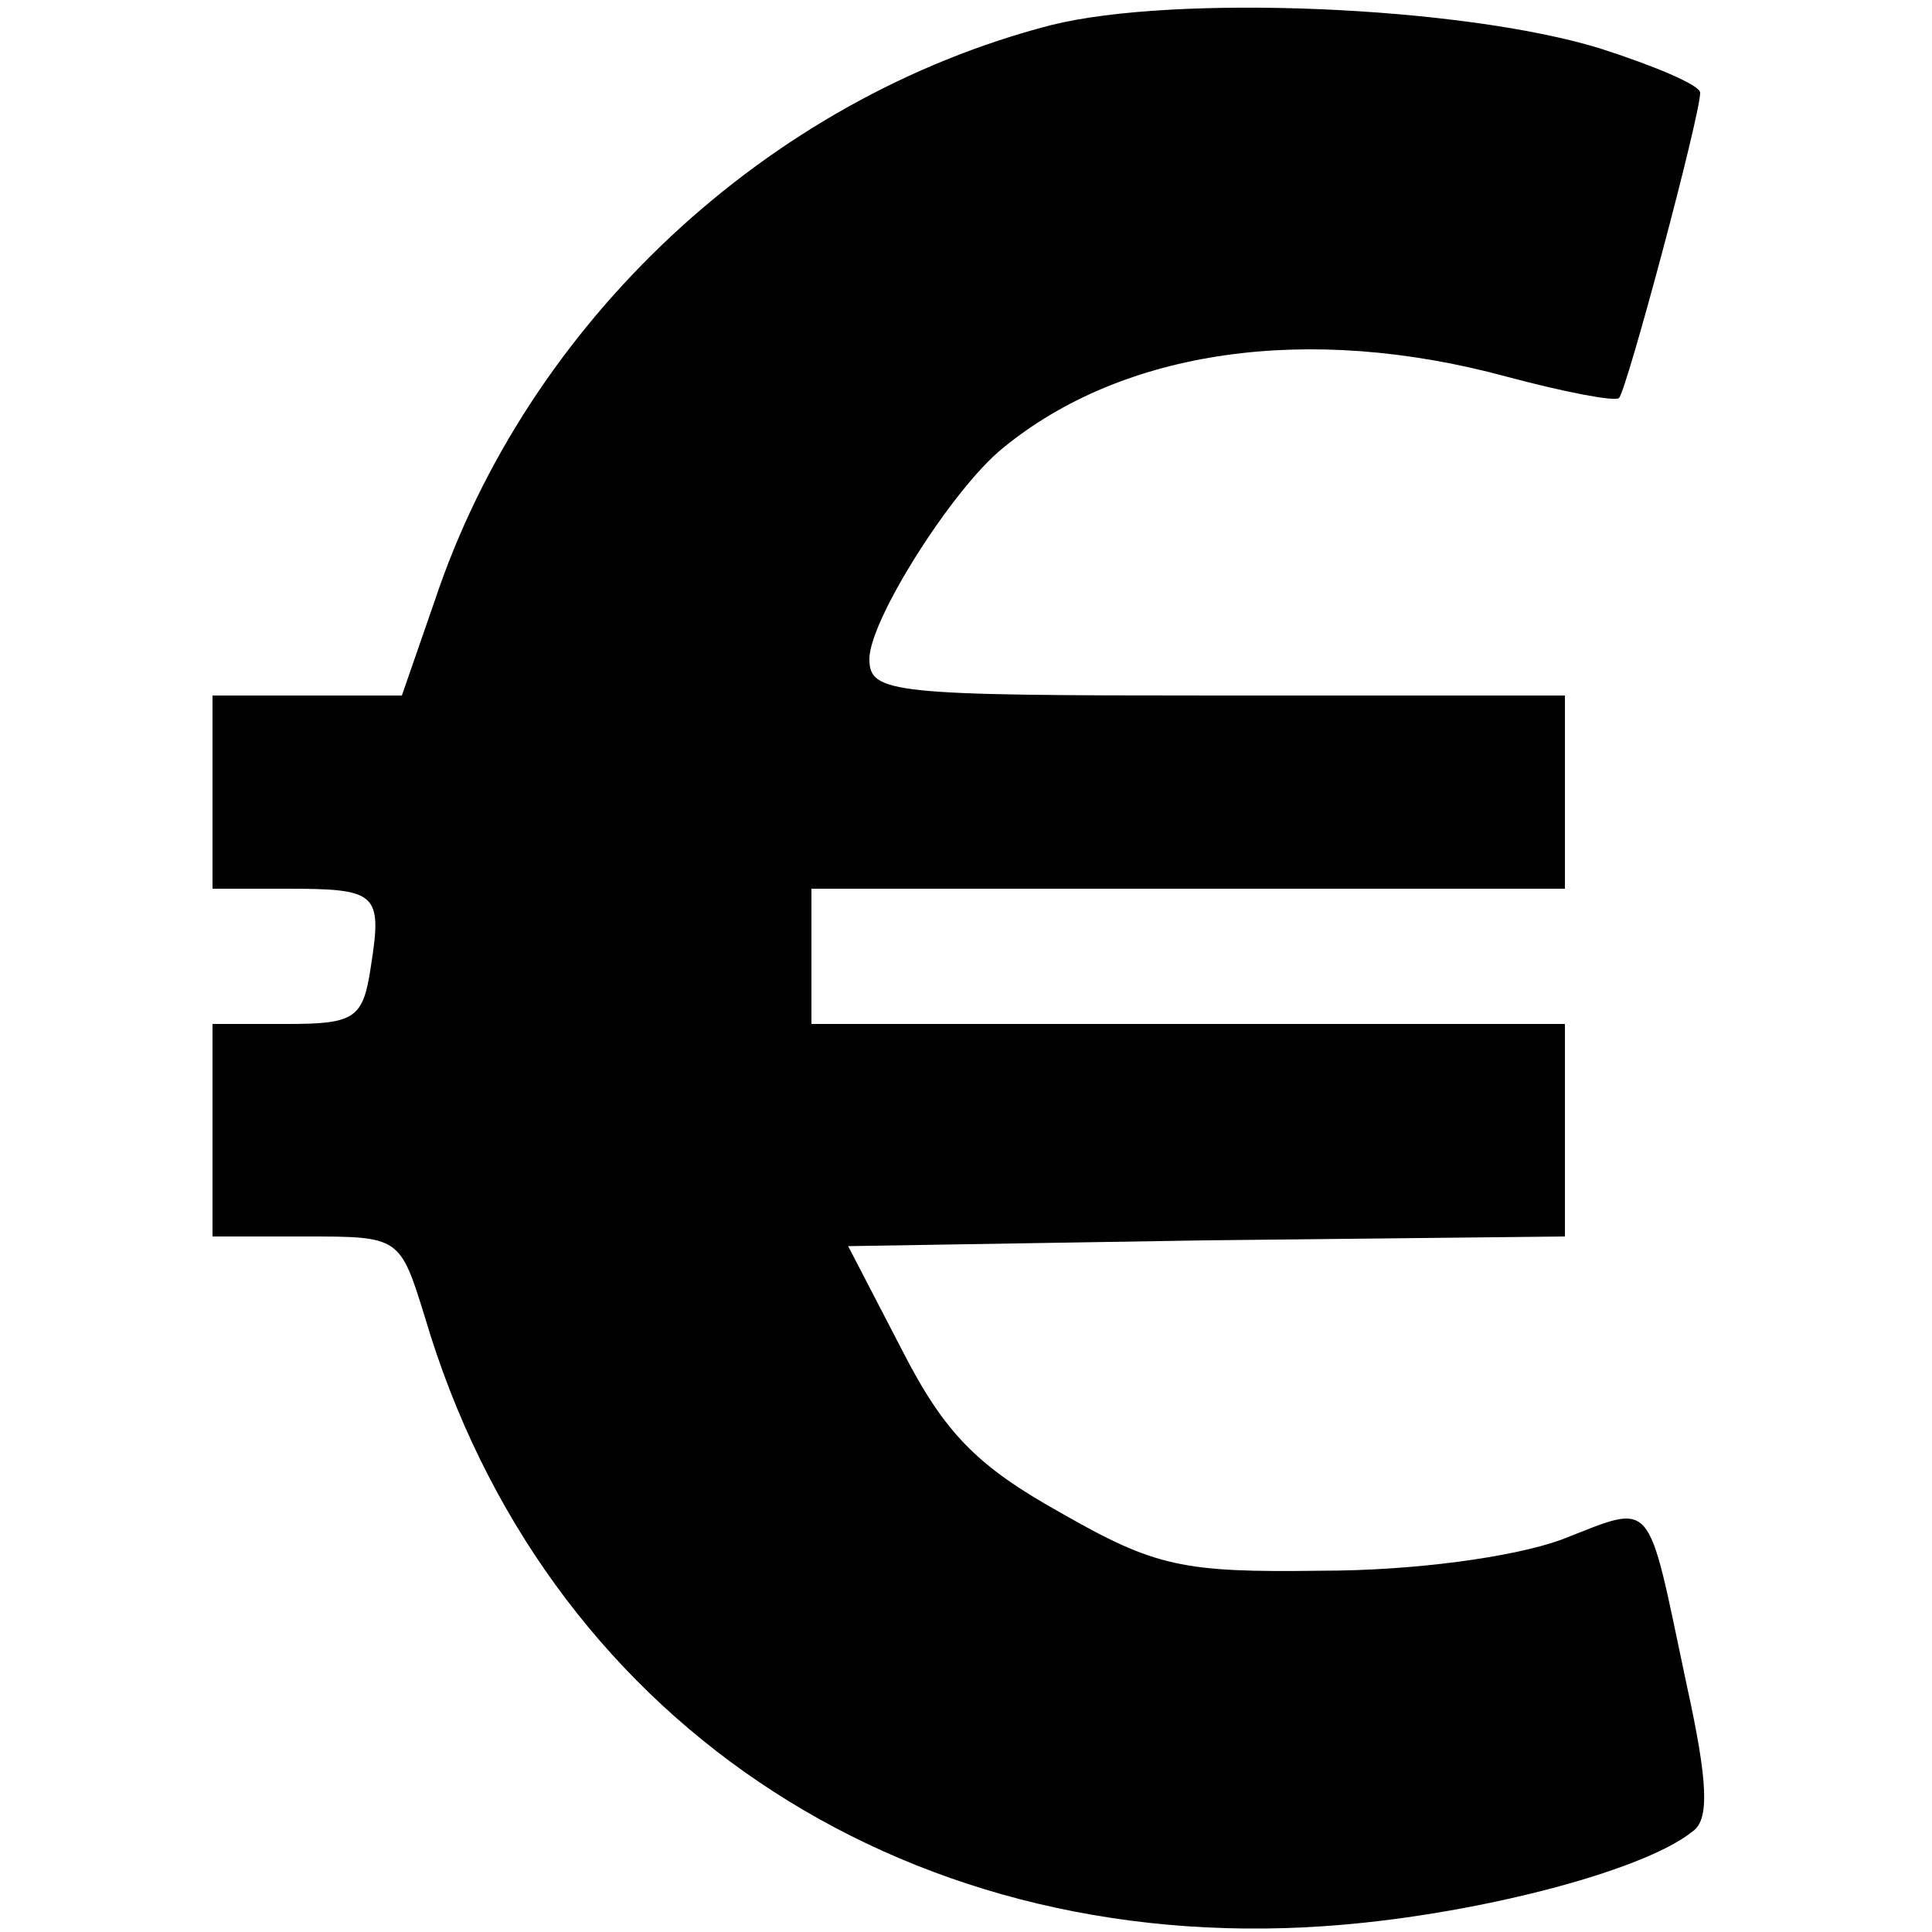 <?xml version="1.0" standalone="no"?>
<!DOCTYPE svg PUBLIC "-//W3C//DTD SVG 20010904//EN"
 "http://www.w3.org/TR/2001/REC-SVG-20010904/DTD/svg10.dtd">
<svg version="1.0" xmlns="http://www.w3.org/2000/svg"
 width="100pt" height="100pt" viewBox="0 0 100 100"
 preserveAspectRatio="xMidYMid meet">

<g transform="translate(0,100) scale(0.1,-0.1)"
fill="#000000" stroke="none">
<path d="M544 987 c-147 -38 -271 -154 -319 -298 l-17 -49 -49 0 -49 0 0 -50
0 -50 38 0 c47 0 50 -2 44 -40 -4 -27 -8 -30 -43 -30 l-39 0 0 -55 0 -55 48 0
c49 0 49 0 62 -42 61 -206 245 -330 465 -315 75 5 165 28 191 49 9 6 8 26 -3
76 -21 99 -16 94 -65 75 -25 -9 -76 -16 -124 -16 -72 -1 -86 2 -135 30 -43 24
-60 41 -82 84 l-28 54 185 3 186 2 0 55 0 55 -195 0 -195 0 0 35 0 35 195 0
195 0 0 50 0 50 -180 0 c-169 0 -180 1 -180 19 0 20 43 88 69 109 62 51 158
65 261 37 30 -8 56 -13 58 -11 4 4 42 146 42 158 0 4 -24 14 -52 23 -72 22
-220 28 -284 12z"/>
</g>
</svg>
